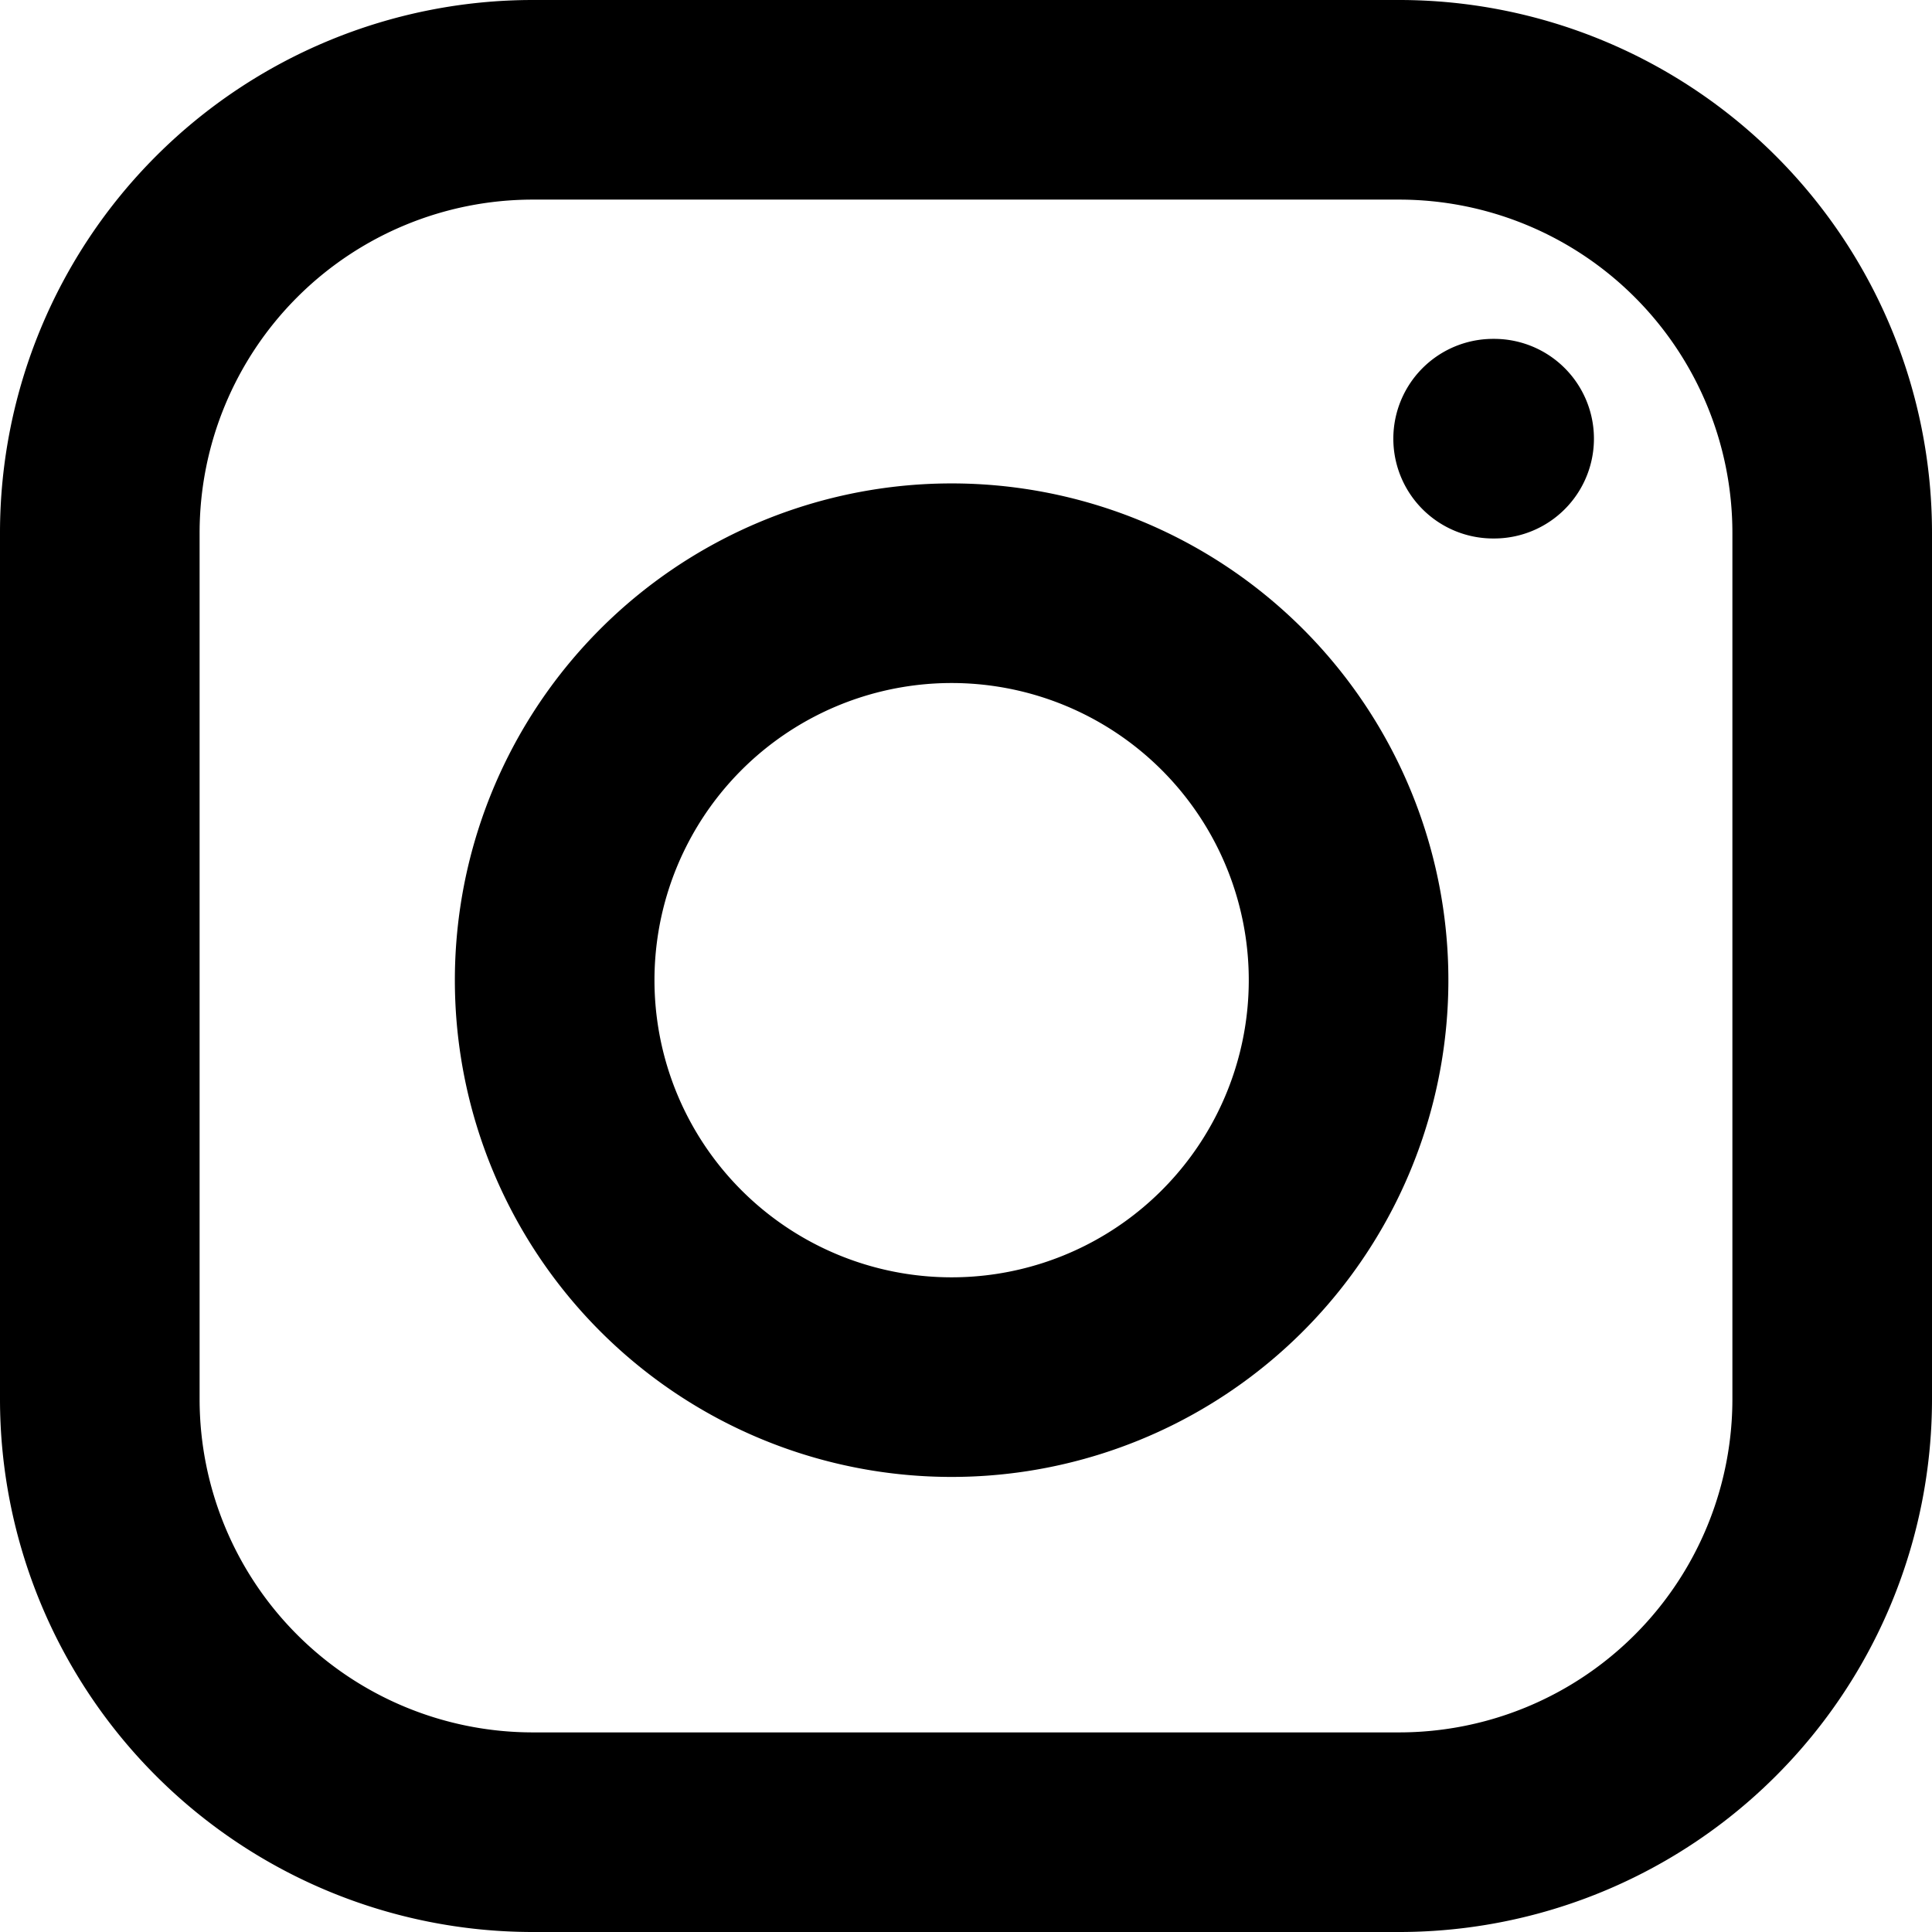 <svg xmlns="http://www.w3.org/2000/svg" width="29.037" height="29.037" viewBox="0 0 29.037 29.037">
  <g id="Icon-instagram" transform="translate(1.5 1.5)">
    <path id="Tracé_180" data-name="Tracé 180" d="M9.509,3H22.528a6.509,6.509,0,0,1,6.509,6.509V22.528a6.509,6.509,0,0,1-6.509,6.509H9.509A6.509,6.509,0,0,1,3,22.528V9.509A6.509,6.509,0,0,1,9.509,3Z" transform="translate(-3 -3)" fill="none" stroke="#000" stroke-linecap="round" stroke-linejoin="round" stroke-width="3"/>
    <path id="Tracé_181" data-name="Tracé 181" d="M23.933,17.014a5.966,5.966,0,1,1-5.027-5.027,5.966,5.966,0,0,1,5.027,5.027ZM26.17,9.75h.015" transform="translate(-5.229 -4.657)" fill="none" stroke="#000" stroke-linecap="round" stroke-linejoin="round" stroke-width="3"/>
  </g>
</svg>
